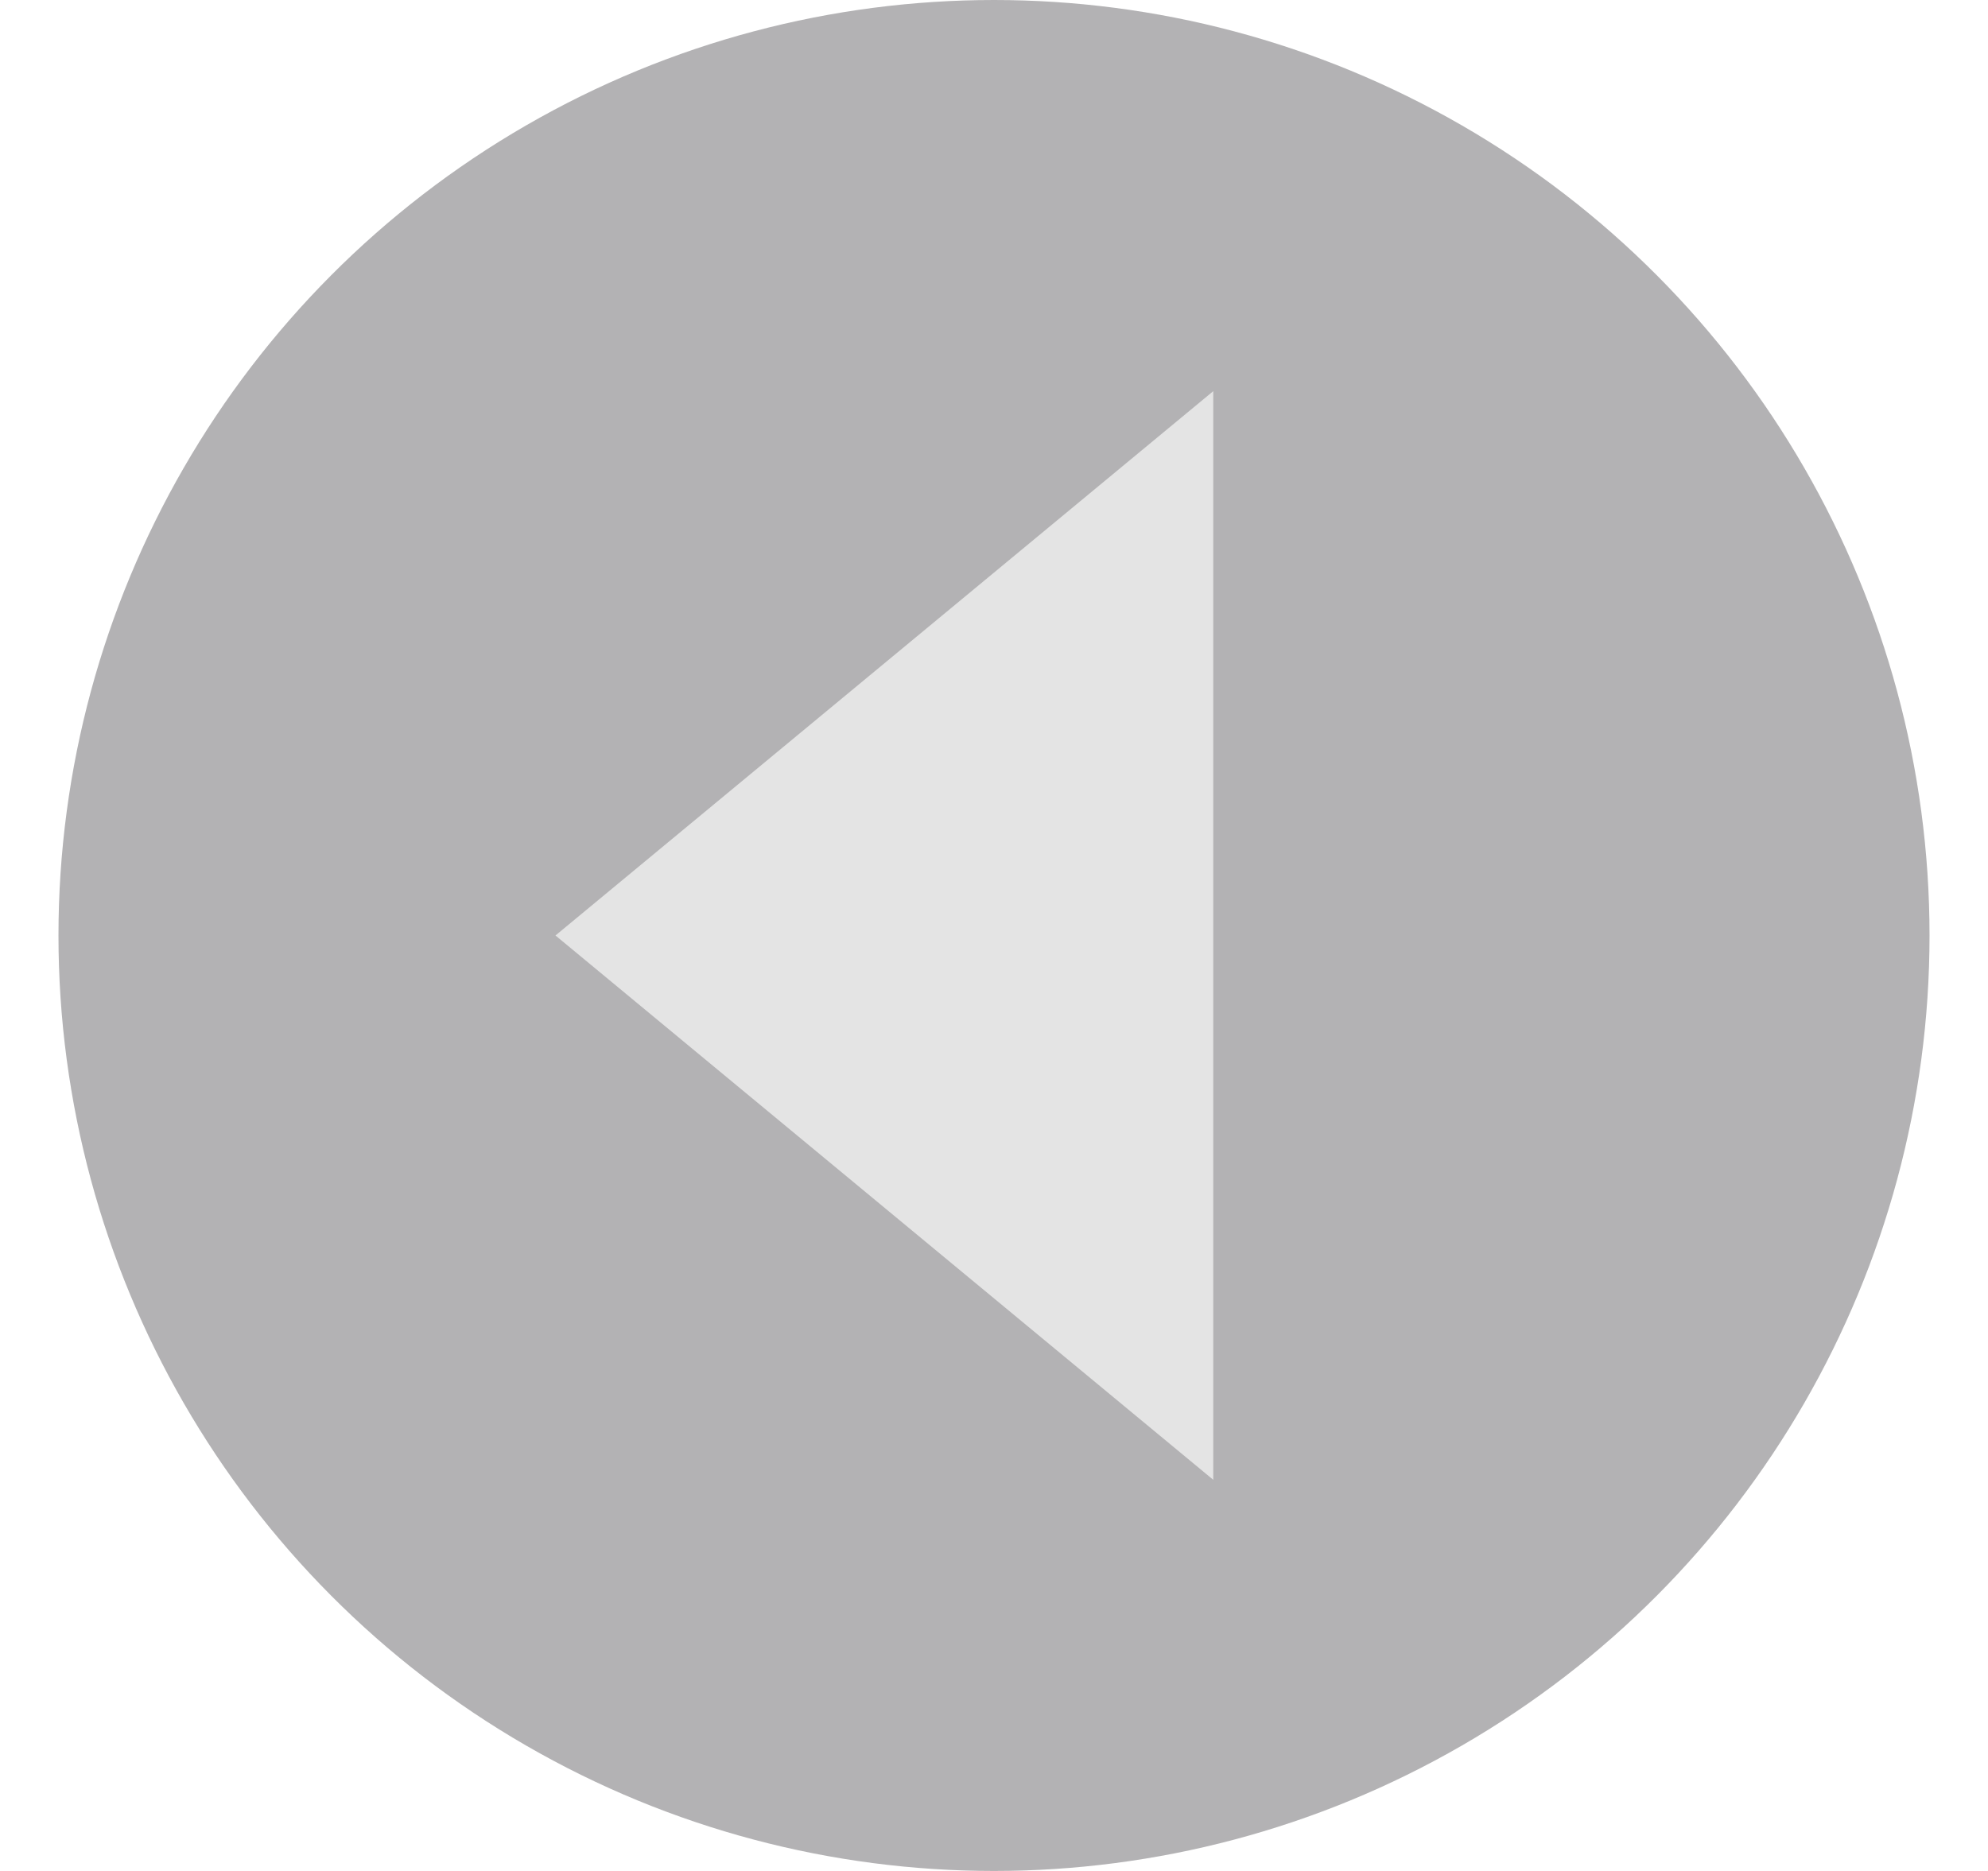 <?xml version="1.0" encoding="UTF-8"?> <svg xmlns="http://www.w3.org/2000/svg" viewBox="0 0 68.00 64.00" data-guides="{&quot;vertical&quot;:[],&quot;horizontal&quot;:[]}"><ellipse color="rgb(51, 51, 51)" fill-opacity="0.37" fill="#322f34" stroke-opacity="0" stroke="#000000" stroke-width="1" id="tSvg3e81088d62" title="Ellipse 2" cx="34" cy="32" rx="32" ry="32" style="transform: rotate(0deg);"></ellipse><path fill="#e4e4e4" stroke="#000000" fill-opacity="1" stroke-width="1" stroke-opacity="0" color="rgb(51, 51, 51)" id="tSvg16f1aff4b71" title="Polygon 2" d="M19 32C26.5 25.794 34 19.587 41.5 13.38C41.5 25.794 41.5 38.206 41.5 50.62C34 44.413 26.5 38.206 19 32Z"></path><defs></defs></svg> 